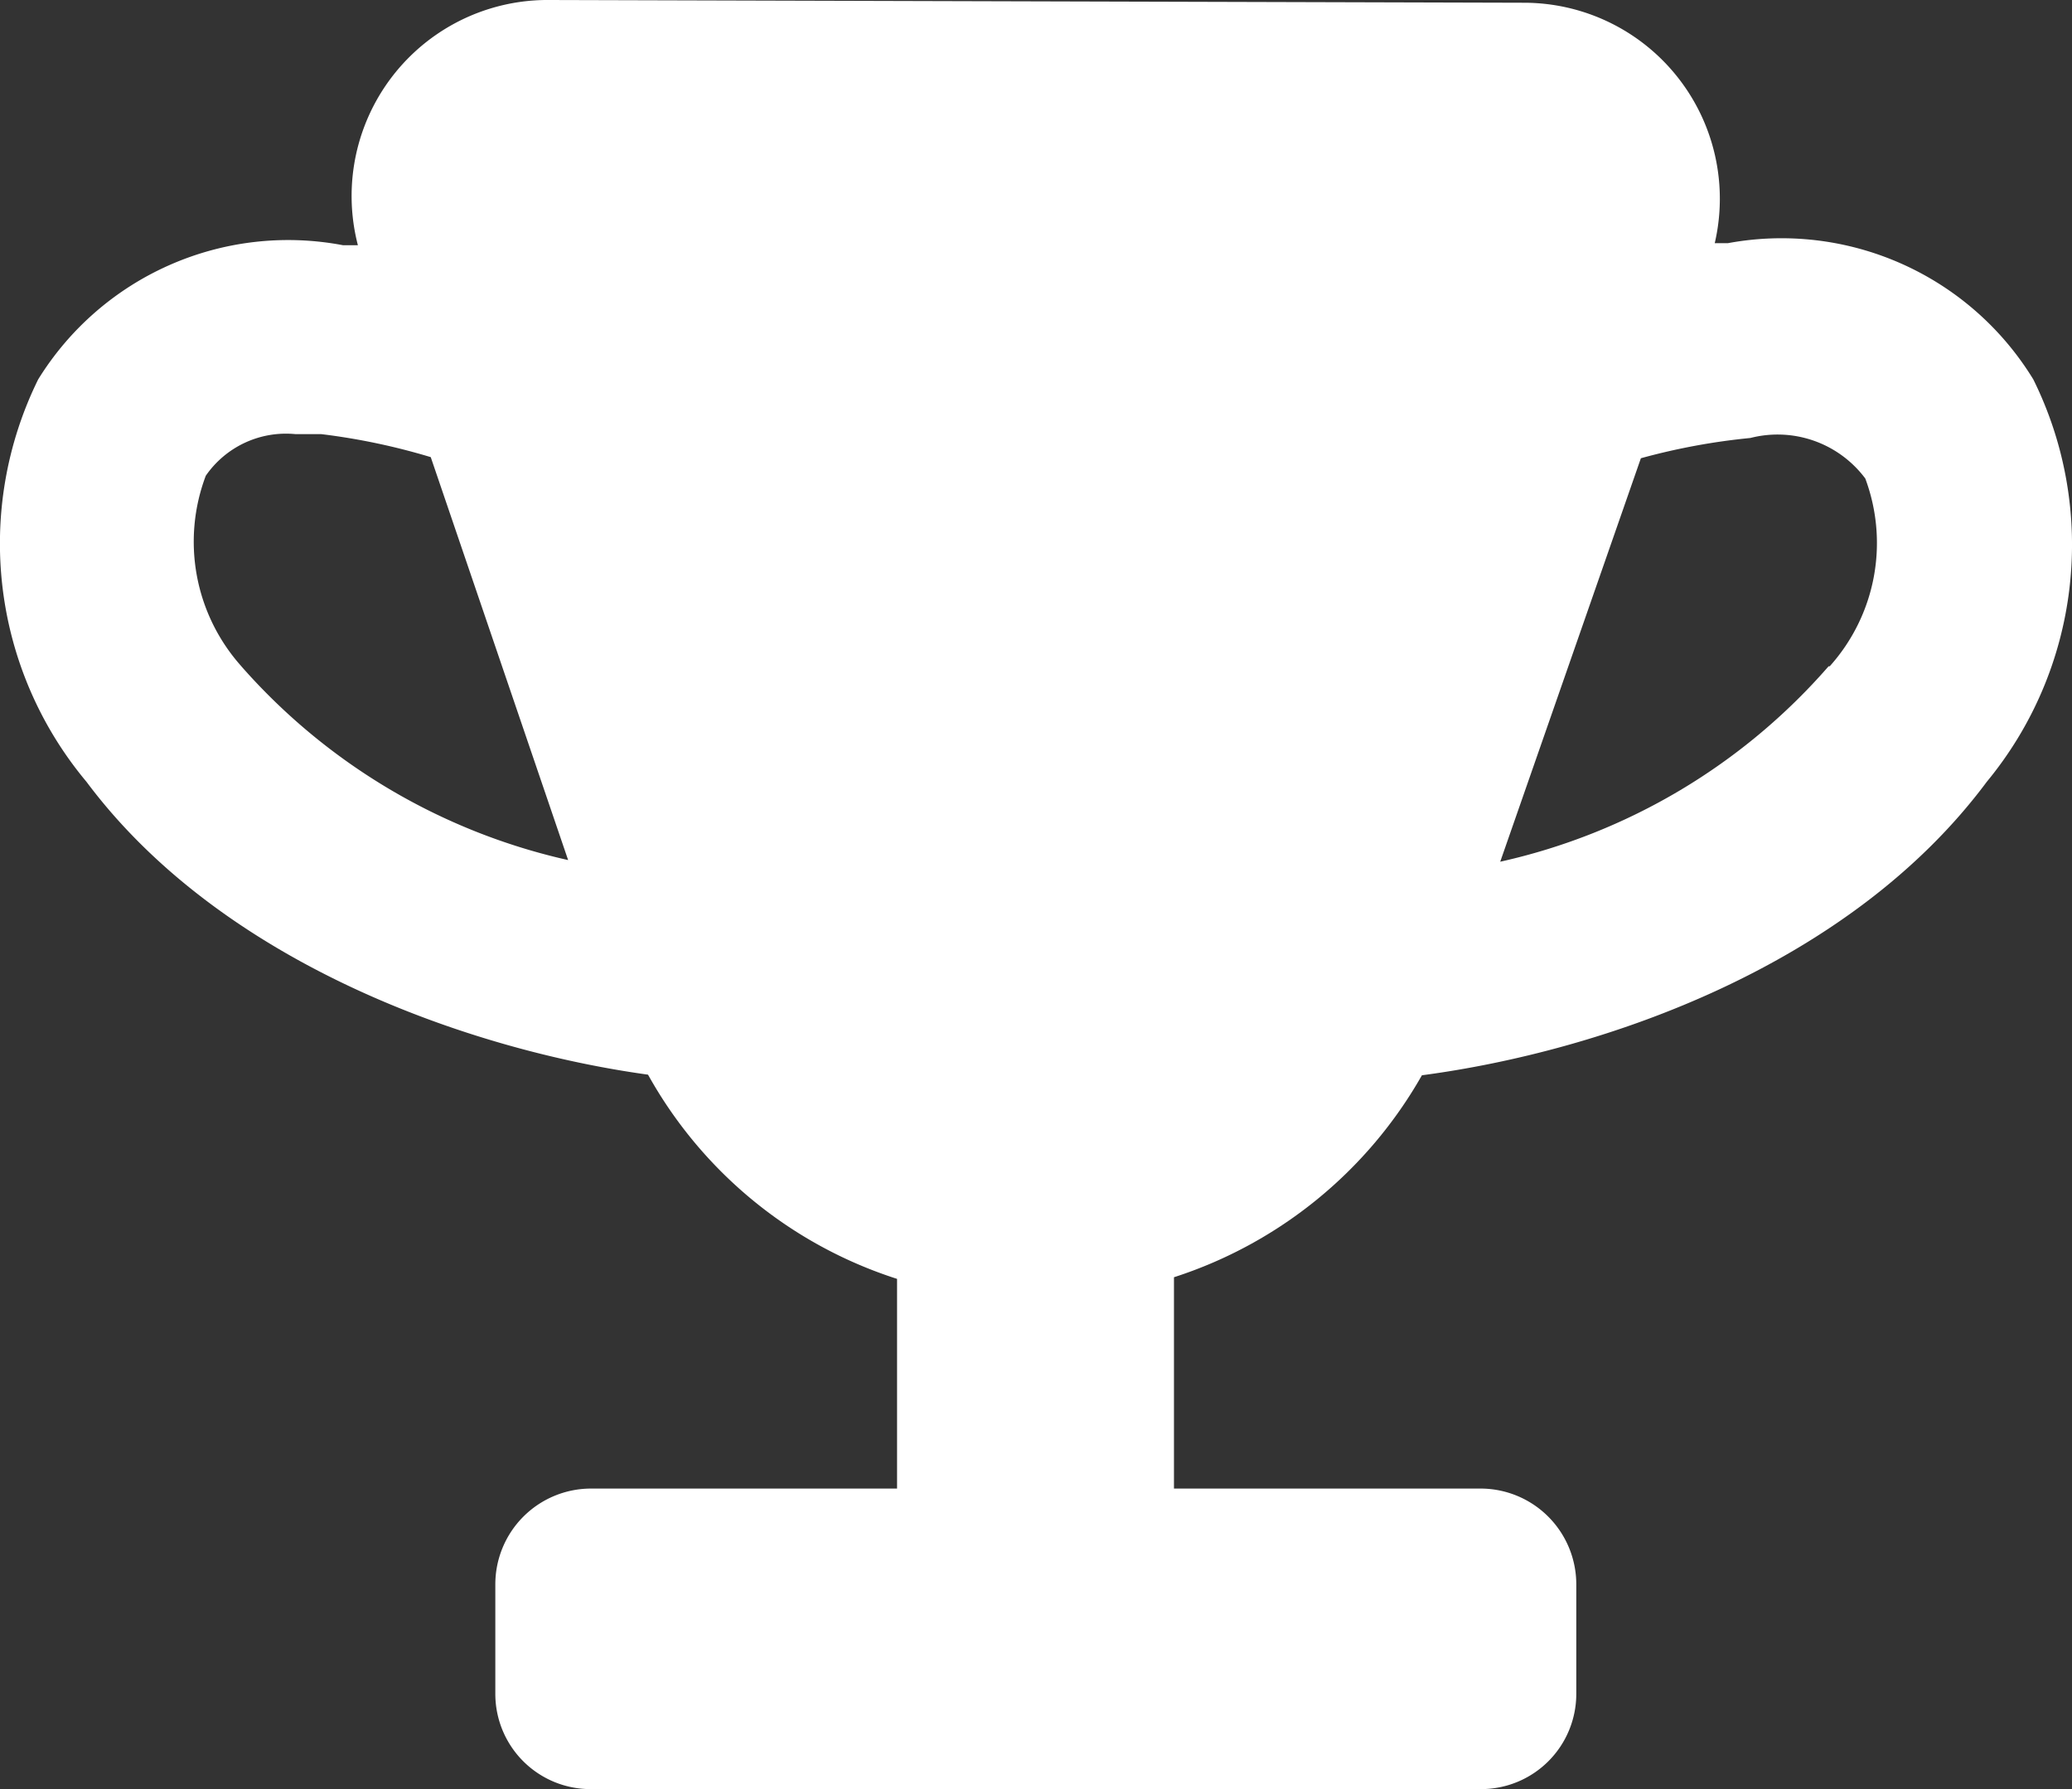 <svg xmlns="http://www.w3.org/2000/svg" width="100.567" height="86.815" viewBox="0 0 100.567 86.815">
  <rect x="0" y="0" width="100.567" height="86.815" fill="#333333" stroke="none"/>
  <g id="Layer_2" data-name="Layer 2" transform="translate(-0.02 0)">
    <g id="Layer_1" data-name="Layer 1" transform="translate(0.02 0)">
      <path id="Path_585" data-name="Path 585" d="M98.709,18.41A14.319,14.319,0,0,0,83.885,11.8h-.638A9.51,9.51,0,0,0,73.95.133L26.691,0a9.51,9.51,0,0,0-9.3,11.9h-.717a14.265,14.265,0,0,0-14.8,6.508A18.011,18.011,0,0,0,4.217,37.935c6.588,8.82,18.6,13.017,27.256,14.212A21.252,21.252,0,0,0,43.56,62.056V72.231H28.71a4.649,4.649,0,0,0-4.649,4.649v5.313a4.622,4.622,0,0,0,4.649,4.622H71.878a4.622,4.622,0,0,0,4.649-4.622V76.88a4.649,4.649,0,0,0-4.649-4.649H57V61.977a21.385,21.385,0,0,0,12.034-9.8c8.82-1.169,20.774-5.313,27.415-14.239A18.064,18.064,0,0,0,98.709,18.41ZM11.735,32.33a9.059,9.059,0,0,1-1.727-9.245,4.729,4.729,0,0,1,4.357-2.019h1.249a31.506,31.506,0,0,1,5.313,1.116l6.668,19.552a29.806,29.806,0,0,1-15.859-9.4Zm77.039,0a29.7,29.7,0,0,1-15.939,9.484l6.827-19.578a31.506,31.506,0,0,1,5.313-.983,5.313,5.313,0,0,1,5.579,1.966,8.952,8.952,0,0,1-1.727,9.112Z" transform="translate(-0.02 0)" fill="#fff"/>
    </g>
  </g>
</svg>
